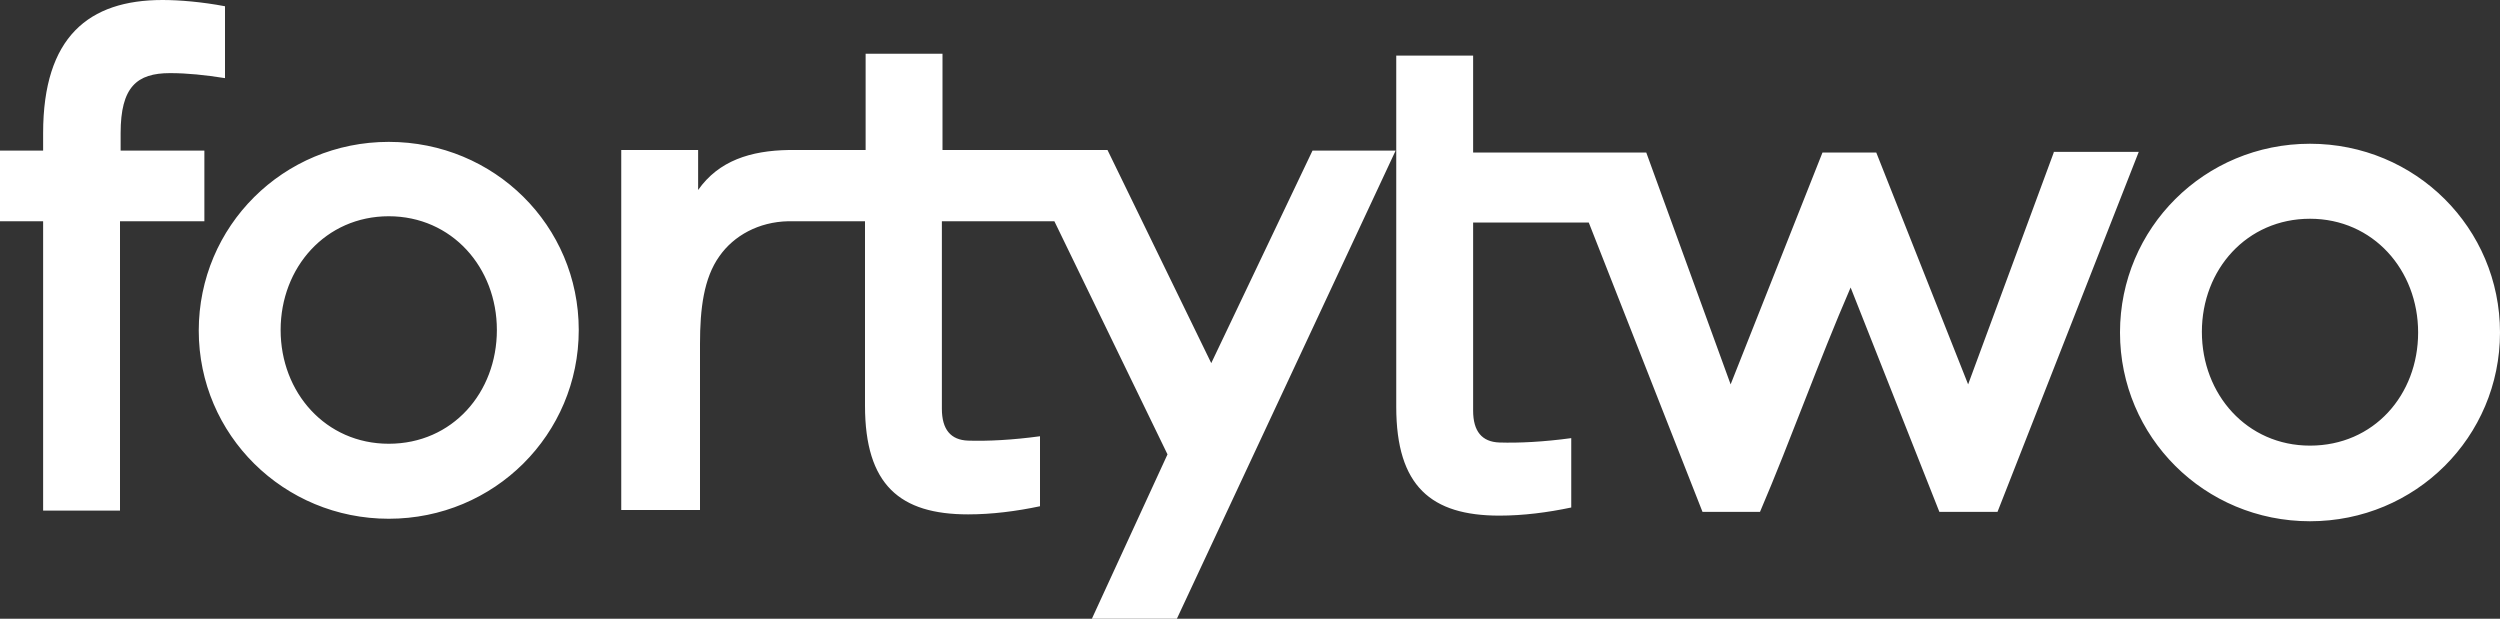 <svg xmlns="http://www.w3.org/2000/svg" viewBox="0 0 400 99">
  <rect x="0" y="0" width="400" height="99" fill="#333333" stroke="none"/>
  <path fill="white" d="M32.8 24.1H19.3v-2.8c0-7.4 2.6-9.6 7.9-9.6 2.8 0 5.6.3 8.8.8V1c-3.7-.7-7.3-1-10-1C14.2 0 6.9 5.9 6.9 21.3v2.8H0v11.3h6.9v46.3h12.3V35.4h13.5V24.1zm29.4-1.4c-16.9 0-30.4 13.5-30.4 30.2S45.4 83 62.2 83c16.9 0 30.4-13.5 30.4-30.2S79.1 22.7 62.2 22.7zm0 48.3c-10.1 0-17.3-8.2-17.3-18.2s7.2-18.2 17.3-18.2c10.1 0 17.3 8.2 17.3 18.2S72.4 71 62.2 71zm131.6-12.9L177.2 24h-26.4V8.6h-12.3V24h-12.3c-6.1.1-11.2 1.7-14.5 6.4V24H99.4v57.6H112V55c0-5.6.6-10.5 3.1-14 2.3-3.3 6.3-5.5 11-5.6h12.3v29.5c0 12.7 5.6 17.4 16.5 17.4 3.8 0 7.7-.5 11.5-1.3V69.8c-4.4.6-8.4.8-11.5.7-2.8-.1-4.2-1.8-4.2-5.1v-30h18l18.1 37.3L174.7 99h13.6l35-74.9H210l-16.2 34zm134.8-33.7l-13.7 37.1-14.7-37.1h-8.6l-14.7 37.1-13.5-37.1h-27.7V8.9h-12.3v56.2c0 12.7 5.6 17.4 16.5 17.4 3.8 0 7.7-.5 11.5-1.3V70.1c-4.4.6-8.4.8-11.5.7-2.8-.1-4.2-1.8-4.2-5.1V35.6h18.5l18.2 46.3h9.2c5-11.7 9.3-23.9 14.5-35.9l14.2 35.9h9.3l22.6-57.6h-13.6zm41-1.4c-16.9 0-30.4 13.5-30.4 30.2s13.5 30.2 30.4 30.2S400 69.9 400 53.2 386.5 23 369.6 23zm0 48.3c-10.1 0-17.3-8.2-17.3-18.2S359.5 35 369.6 35c10.1 0 17.3 8.2 17.3 18.2s-7.1 18.1-17.3 18.1z"/>
</svg>